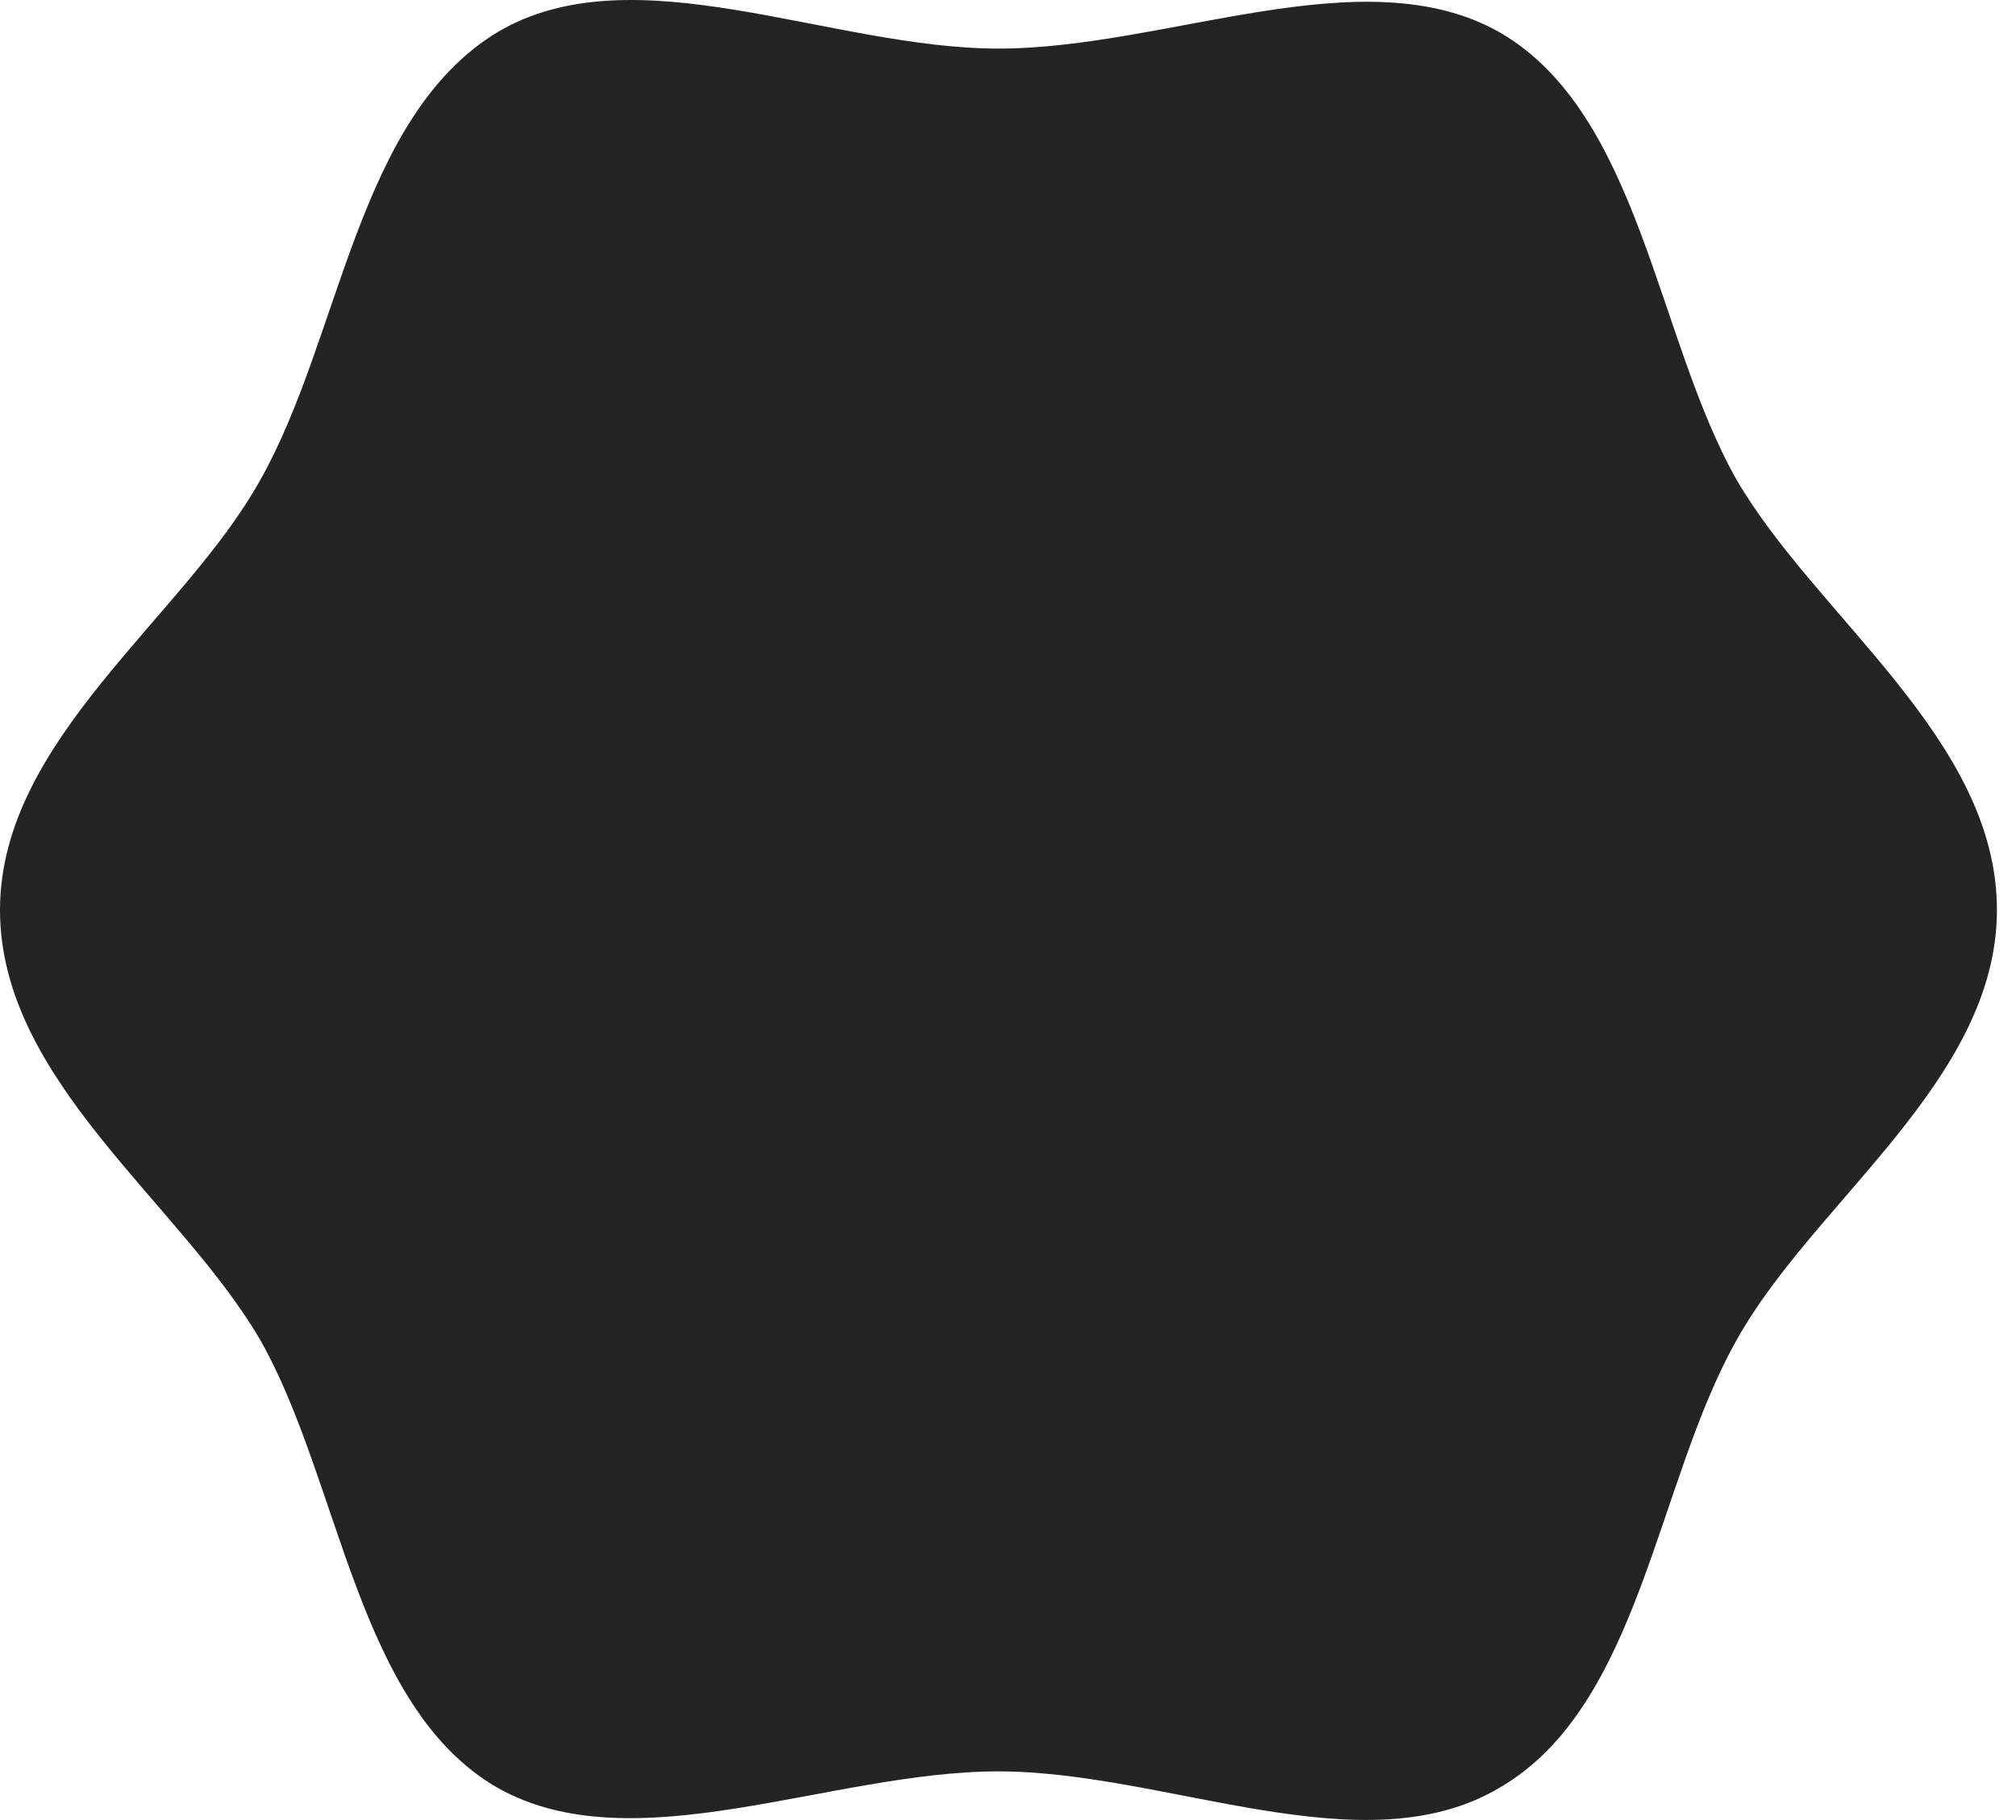 <svg width="72" height="65" viewBox="0 0 72 65" fill="none" xmlns="http://www.w3.org/2000/svg">
<path d="M71.319 32.5C71.319 38.595 64.732 42.948 62.011 47.882C59.146 52.961 58.574 60.943 53.561 63.845C48.692 66.747 41.675 63.265 35.66 63.265C29.645 63.265 22.628 66.602 17.758 63.845C12.746 60.943 12.173 52.961 9.309 47.882C6.445 42.948 0 38.595 0 32.5C0 26.405 6.588 22.052 9.309 17.118C12.173 12.039 12.746 4.202 17.758 1.155C22.628 -1.747 29.645 1.735 35.66 1.735C41.675 1.735 48.692 -1.602 53.561 1.155C58.574 4.057 59.146 12.039 62.011 17.118C64.875 22.052 71.319 26.405 71.319 32.5Z" fill="#242424"/>
</svg>
